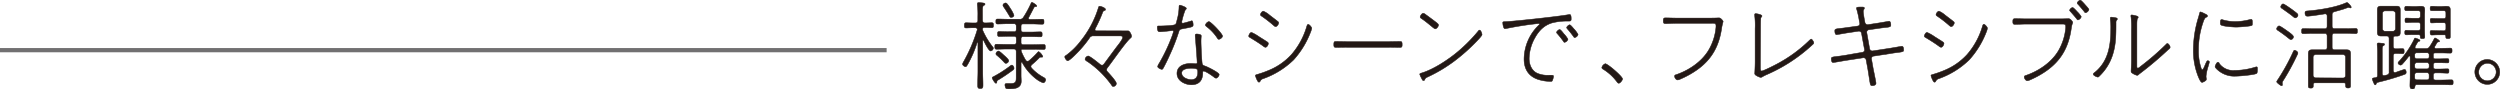 <svg xmlns="http://www.w3.org/2000/svg" width="1003.8" height="35.7" viewBox="0 0 1003.8 35.7"><path d="M394.81,16.1c-.15,0-.19.15-.23.27V28.71c0,1.79.11,3.58.11,5.33,0,.93,0,1.52-1.07,1.52s-1.07-.59-1.07-1.48c0-1.79.11-3.58.11-5.37V17.19c0-.12-.07-.2-.19-.2s-.11.08-.14.12a44.93,44.93,0,0,1-3.74,8.68c-.41.66-.55,1-.92,1s-1.19-.58-1.19-1.05a3.51,3.51,0,0,1,.45-1,62.87,62.87,0,0,0,5.4-12.57,1.23,1.23,0,0,0,.07-.32c0-.5-.37-.66-.78-.7h-1c-1,0-2,.08-2.73.08s-.67-.54-.67-1.09.07-1,.67-1,1.77.08,2.73.08h1c.71,0,1-.35,1-1.09V6.6a31.28,31.28,0,0,0-.19-4.67V1.54c0-.39.23-.51.56-.51a9.28,9.28,0,0,1,1,.08c1.25.12,1.51.23,1.51.54s-.18.36-.52.55c-.59.43-.48,1.17-.48,4.4V8.12c.08.74.34,1.09,1,1.09,1,0,2.07-.08,2.74-.08s.66.47.66,1,0,1-.66,1-1.74-.08-2.74-.08h-.22c-.41,0-.74.16-.78.67a2.08,2.08,0,0,0,.15.62,30.74,30.74,0,0,0,3.7,6.19c.26.31.51.58.51.81a1.33,1.33,0,0,1-1.07,1.13c-.85,0-2.48-3.5-2.88-4.28A.24.24,0,0,0,394.81,16.1ZM406.6,28.2c-1.81,1.36-3.66,2.61-5.58,3.78-.63.35-.7.43-.74.74s0,.7-.41.7-1.48-1.83-1.48-2.14.19-.35.37-.43a48,48,0,0,0,7-4.48.93.93,0,0,1,.48-.23c.51,0,.92.78.92,1.28A1,1,0,0,1,406.6,28.2Zm6-3.62a.82.82,0,0,0,.59-.23A32.78,32.78,0,0,0,416.66,21c.12-.12.23-.27.41-.27a4.48,4.48,0,0,1,1.63,1.91.29.29,0,0,1-.33.31c-.08,0-.15,0-.23,0a1,1,0,0,0-.33,0,.85.85,0,0,0-.41.15,37.65,37.65,0,0,1-3.07,2.85,1,1,0,0,0-.4.74.94.94,0,0,0,.26.62,17.87,17.87,0,0,0,4.66,3.66c.37.19,1,.54,1,1.05s-.48,1.24-1,1.24a10.22,10.22,0,0,1-2.47-1.32,20.47,20.47,0,0,1-5.92-6.81.27.27,0,0,0-.26-.16c-.15,0-.22.16-.22.31v4.95c0,.78.07,1.56.07,2.33,0,3-2.81,3.12-5,3.12-.33,0-1,0-1.22-.31a3.66,3.66,0,0,1-.33-1.25.55.55,0,0,1,.63-.58c.15,0,.37,0,.52,0,.33,0,.63,0,1,0,2.48,0,2.37-.89,2.37-3.07V20.77c0-.78-.3-1.09-1-1.09h-2.85c-1.37,0-2.73.08-4.07.08-.66,0-.66-.43-.66-1s0-1,.66-1c1.34,0,2.7.08,4.07.08h3c.63,0,.89-.31.89-.94V15.51c0-.66-.26-.93-.89-.93H405c-1.29,0-2.55.08-3.81.08-.62,0-.66-.43-.66-1s0-1,.66-1c1.26,0,2.52.08,3.81.08h2.15c.63,0,.89-.31.89-.94V10.53c0-.66-.26-1-.89-1h-2.41c-1.4,0-2.77.11-4.17.11-.67,0-.71-.39-.71-1s0-1,.71-1c1.4,0,2.81.08,4.17.08h4.55A1.58,1.58,0,0,0,410.89,7,40.72,40.72,0,0,0,414,1.3c0-.07.15-.35.37-.35s1.88,1,1.88,1.41-.18.27-.44.31a.62.62,0,0,0-.63.31c-.89,1.71-1.33,2.57-2.11,4a.58.58,0,0,0-.11.35c0,.35.3.43.56.47h.77c1.41,0,2.78-.08,4.15-.08.7,0,.74.31.74,1s0,1-.71,1c-1.4,0-2.77-.11-4.18-.11h-3.44c-.62,0-.88.31-.88,1v1.32c0,.63.26.94.88.94H414c1.26,0,2.51-.08,3.77-.08.63,0,.67.35.67,1s0,1-.67,1c-1.26,0-2.51-.08-3.77-.08h-3.15c-.62,0-.88.27-.88.93V17c0,.63.26.94.88.94H415c1.37,0,2.7-.08,4-.08.67,0,.71.31.71,1s0,1-.71,1c-1.33,0-2.66-.08-4-.08H410.6c-.3,0-.52.11-.59.46a1.59,1.59,0,0,0,.11.51,24.35,24.35,0,0,0,1.74,3.46A.83.83,0,0,0,412.56,24.58Zm-9.32-2.26c.41.39,1.74,1.52,1.74,2.07a1.26,1.26,0,0,1-1.11,1.05c-.37,0-.59-.31-.82-.55a28.3,28.3,0,0,0-2.7-2.57c-.22-.19-.51-.39-.51-.7a1.29,1.29,0,0,1,1-1.13C401.35,20.49,402.83,21.93,403.24,22.32ZM406,7c-.37,0-.52-.28-.7-.59C404.61,5.2,403.83,4,403,2.78a1.47,1.47,0,0,1-.3-.66c0-.54.67-.93,1.11-.93s1,.82,2,2.41a12.43,12.43,0,0,1,1.3,2.49C407.16,6.72,406.38,7,406,7Z" style="fill:#231815;stroke:#231815;stroke-linecap:round;stroke-linejoin:round;stroke-width:0.196px"/><path d="M451.43,12.4c1,0,1.22,0,1.55,0,.63,0,1.37,1.63,1.37,2.14a1,1,0,0,1-.48.78c-2.14,1.91-7,9.07-9.21,11.87a1.36,1.36,0,0,0-.33.82,1.12,1.12,0,0,0,.41.85c.7.78,3.51,3.78,3.51,4.71A1.34,1.34,0,0,1,447,34.74a.65.65,0,0,1-.55-.39,38.48,38.48,0,0,0-9.55-9.46c-.33-.19-1.22-.7-1.22-1.13a1.59,1.59,0,0,1,1.22-1.28c.71,0,4,2.69,4.7,3.27a1.54,1.54,0,0,0,.85.43c.52,0,.78-.43,1.08-.82,1.59-2.18,3.21-4.36,4.84-6.54.56-.7,2.4-3,2.4-3.74s-.81-.66-1.22-.66H439.11a1.65,1.65,0,0,0-1.7.9,44.94,44.94,0,0,1-5.47,6.46c-.52.54-2.59,2.61-3.26,2.61-.44,0-1.14-1.09-1.14-1.52s.26-.47.44-.58a28.33,28.33,0,0,0,6.07-6A39.91,39.91,0,0,0,441,3.21c.11-.39.15-.7.59-.7s2.3.66,2.3,1.29c0,.35-.33.42-.59.5s-.41.24-.67.94a53.92,53.92,0,0,1-2.74,6,1.25,1.25,0,0,0-.22.62c0,.62.74.51.85.51Z" style="fill:#231815;stroke:#231815;stroke-linecap:round;stroke-linejoin:round;stroke-width:0.196px"/><path d="M476.34,3.37c0,.27-.23.46-.49.74a30.09,30.09,0,0,0-1.33,4.51,1.12,1.12,0,0,0,0,.31.38.38,0,0,0,.4.39,2,2,0,0,0,.41-.07c.7-.16,2.18-.59,2.81-.78a1.59,1.59,0,0,1,.41-.12c.44,0,.52,1.32.52,1.63,0,.82-.34.86-4.33,1.6-.74.16-1.11.2-1.37,1a78.53,78.53,0,0,1-3.74,9.58c-.74,1.67-1.7,3.66-2.59,5.25-.14.28-.29.43-.59.43s-1.62-.58-1.62-1.13a3.25,3.25,0,0,1,.55-1.2,69.19,69.19,0,0,0,5.1-10.67,19.61,19.61,0,0,0,.71-2.18.39.39,0,0,0-.41-.39c-.11,0-3.92.47-4.77.47h-.48c-.78,0-.85-1.17-.85-1.79s.33-.51.74-.51c1.07,0,5.73-.11,6.43-.58.45-.31.52-.86.74-1.79a20.37,20.37,0,0,0,.82-5.37c0-.35.07-.63.4-.63C473.93,2.08,476.34,2.82,476.34,3.37Zm6,10.94c0,.07-.11,1.16-.11,2.21,0,1.6.26,7.63.48,9,.15.74.7.85,1.3,1.05.85.31,5.51,2.57,5.51,3.38,0,.51-.71,1.44-1.26,1.44a1.56,1.56,0,0,1-.85-.46c-.71-.55-3.33-2.38-4.15-2.38-.36,0-.33.43-.33.66,0,3.12-1.55,4.83-4.55,4.83-2.44,0-5.8-1.52-5.8-4.55s3-4,5.43-4a19.9,19.9,0,0,1,2.07.11h.19a.41.41,0,0,0,.41-.46c0-1.05-.67-9.62-.78-10.63,0-.12,0-.23,0-.35,0-.39.3-.51.59-.51S482.29,13.76,482.29,14.31Zm-7.84,15.1c0,1.75,2.44,2.57,3.81,2.57,1.85,0,2.62-1.13,2.62-3,0-1.21-.14-1.56-2.7-1.56C477,27.42,474.45,27.62,474.45,29.41ZM490.87,14.5c0,.58-1,1.28-1.48,1.28-.26,0-.37-.11-.52-.35a18.54,18.54,0,0,0-4.4-4.74c-.18-.16-.48-.39-.48-.67a2.16,2.16,0,0,1,1.37-1.36C486.17,8.66,490.87,13.6,490.87,14.5Z" style="fill:#231815;stroke:#231815;stroke-linecap:round;stroke-linejoin:round;stroke-width:0.196px"/><path d="M505.46,14.69c.67.43,3,1.87,3.48,2.22a.76.76,0,0,1,.33.51c0,.54-.55,1.56-1.15,1.56a1.37,1.37,0,0,1-.81-.39c-1.74-1.29-3.59-2.42-5.44-3.54-.22-.12-.48-.28-.48-.55,0-.43.52-1.48,1.11-1.48A16.35,16.35,0,0,1,505.46,14.69Zm21.23-3.34a7.78,7.78,0,0,1-.52,1.67A35.4,35.4,0,0,1,519.44,24a33.47,33.47,0,0,1-12.24,7.59,1.79,1.79,0,0,0-1.15.89c-.11.24-.26.51-.55.51s-.56-.43-.85-1.05a10.06,10.06,0,0,1-.59-1.56c0-.31.4-.39.62-.46a39,39,0,0,0,4.48-1.56,25.24,25.24,0,0,0,9.43-6.5,30.11,30.11,0,0,0,6.1-11.25c.12-.35.23-.82.6-.82S526.69,10.88,526.69,11.35ZM509.68,6c.52.43,3.25,2.46,3.51,2.73a.56.56,0,0,1,.22.47c0,.42-.59,1.48-1.22,1.48-.29,0-.59-.28-.81-.47a49.86,49.86,0,0,0-4.77-3.7c-.22-.16-.52-.31-.52-.62,0-.47.67-1.4,1.18-1.4A9.12,9.12,0,0,1,509.68,6Z" style="fill:#231815;stroke:#231815;stroke-linecap:round;stroke-linejoin:round;stroke-width:0.196px"/><path d="M557.74,16.72c1.44,0,2.88-.08,4.33-.08.85,0,.92.27.92,1.25,0,.7,0,1.16-.77,1.16-1.52,0-3-.07-4.48-.07H540.8c-1.48,0-3,.07-4.44.07-.78,0-.81-.42-.81-1.16,0-1,.07-1.25.92-1.25,1.37,0,2.89.08,4.33.08Z" style="fill:#231815;stroke:#231815;stroke-linecap:round;stroke-linejoin:round;stroke-width:0.196px"/><path d="M595.06,13.88c0,.5-1.82,2.33-2.26,2.8a74.64,74.64,0,0,1-8.73,7.75,59.13,59.13,0,0,1-10.8,6.46c-.92.43-.92.46-1.26,1.2a.5.5,0,0,1-.44.28c-.37,0-.56-.47-.82-1a9.09,9.09,0,0,1-.7-1.56c0-.31.56-.43.93-.55,4.69-1.44,10.69-5.37,14.53-8.64a64.6,64.6,0,0,0,8-8.09c.11-.2.33-.43.55-.43C594.61,12.05,595.06,13.57,595.06,13.88Zm-22.9-8.25c1.22.89,2.44,1.79,3.63,2.68.85.66,1.81,1.32,1.81,1.75s-.71,1.52-1.3,1.52c-.33,0-1.26-.82-1.59-1.09-1.29-1.05-2.59-2.14-4-3.07-.22-.16-.48-.32-.48-.63s.63-1.44,1.22-1.44A1.4,1.4,0,0,1,572.16,5.63Z" style="fill:#231815;stroke:#231815;stroke-linecap:round;stroke-linejoin:round;stroke-width:0.196px"/><path d="M605.08,8.66c4.11-.23,20.86-2.06,24.63-2.76a2.36,2.36,0,0,1,.56-.08c.59,0,.59,1.21.59,1.83,0,.86-.37.82-1.26.82a24.09,24.09,0,0,0-6.47.74c-3.18,1-5.21,3.07-6.84,6a17.46,17.46,0,0,0-2.3,8.29c0,2.42,1,4.91,3.26,5.92a10.55,10.55,0,0,0,4.77.78H623c.29,0,.77,0,.77.43a5.51,5.51,0,0,1-.44,1.67c-.15.35-.3.39-.7.39a16.94,16.94,0,0,1-5-.78c-3.77-1.21-5.69-4.09-5.69-8.21a19.16,19.16,0,0,1,6-13.67.48.48,0,0,0,.19-.31c0-.23-.26-.27-.45-.27a129.52,129.52,0,0,0-12.87,2,3.06,3.06,0,0,1-.55.07c-.67,0-.85-2.06-.85-2.18C603.31,8.62,603.64,8.74,605.08,8.66Zm22.93,5a11,11,0,0,1,1.56,2.1A1.85,1.85,0,0,1,628.23,17c-.25,0-.36-.19-.51-.43a37.75,37.75,0,0,0-2.44-3.07c-.11-.12-.3-.31-.3-.47,0-.39.85-1.17,1.26-1.17S627.72,13.33,628,13.68Zm4.07-1.94a11.07,11.07,0,0,1,1.55,2.14,1.83,1.83,0,0,1-1.36,1.24c-.23,0-.34-.23-.48-.43-.74-1-1.59-2.1-2.45-3.07-.11-.16-.29-.31-.29-.51,0-.39.85-1.13,1.22-1.13S631.79,11.42,632.08,11.74Z" style="fill:#231815;stroke:#231815;stroke-linecap:round;stroke-linejoin:round;stroke-width:0.196px"/><path d="M651.49,31.71c0,.42-.92,1.71-1.51,1.71-.3,0-.52-.27-.71-.51a19.74,19.74,0,0,0-5.54-5.1c-.26-.15-.56-.35-.56-.7a2.22,2.22,0,0,1,1.37-1.52C645.54,25.59,651.49,30.73,651.49,31.71Z" style="fill:#231815;stroke:#231815;stroke-linecap:round;stroke-linejoin:round;stroke-width:0.196px"/><path d="M687.15,7.26c1.47,0,2.92-.08,3.07-.08.77,0,1.66,1.25,1.66,1.48a23.15,23.15,0,0,0-.55,2.34c-1,7.39-4,12.88-10,17.09a36.23,36.23,0,0,1-6.59,3.65,2.91,2.91,0,0,1-1.14.35c-.71,0-1.23-1.05-1.23-1.47s.3-.55.63-.63c5-1.71,10.14-5.06,13-9.77a21.74,21.74,0,0,0,3-9.34,4.86,4.86,0,0,0,0-.66c0-1-.85-.86-2-.86H673.09c-1.48,0-3,.12-4.44.12-.77,0-.81-.51-.81-1.17s.07-1.13.81-1.13c1.48,0,3,.08,4.44.08Z" style="fill:#231815;stroke:#231815;stroke-linecap:round;stroke-linejoin:round;stroke-width:0.196px"/><path d="M706.83,25.24c0,1.17,0,1.79,0,2.26.08.82.19,1,.52,1,.7,0,5.29-2.33,6.21-2.84a56.09,56.09,0,0,0,13-9.5c.15-.11.48-.46.71-.46s1,1,1,1.52a.83.83,0,0,1-.37.58c-.89.86-1.81,1.63-2.77,2.45A64.91,64.91,0,0,1,709.27,30c-.52.23-1,.47-1.48.74a1.76,1.76,0,0,1-.85.35,6.1,6.1,0,0,1-2-.93.78.78,0,0,1-.37-.74c0-.08.15-2.81.15-4.63V11.54a33.09,33.09,0,0,0-.19-5.37s0-.19,0-.27a.38.38,0,0,1,.41-.43c.37,0,2.52.39,2.52.93,0,.2-.08.28-.22.43a.92.92,0,0,0-.26.7c-.08,1-.08,3-.08,4Z" style="fill:#231815;stroke:#231815;stroke-linecap:round;stroke-linejoin:round;stroke-width:0.196px"/><path d="M746,10.45a.92.92,0,0,0,.74-1,1.78,1.78,0,0,0-.07-.39l-.15-.78a35.28,35.28,0,0,0-1-4.51,1.82,1.82,0,0,1-.11-.43c0-.51.51-.51,2.36-.51.26,0,.82,0,.82.43s-.45.62-.45,1.28.33,2.65.45,3.31L748.81,9a1.1,1.1,0,0,0,1.18.9l3.85-.59c.59-.07,4.48-.77,4.62-.77.67,0,.74,1,.74,1.55s-.29.74-1.66.9c-.78.08-1.85.19-3.44.43l-3.81.54a1,1,0,0,0-.74,1.17l1.15,6.46a1.1,1.1,0,0,0,1.18.86l7.1-1.09c.56-.08,4.51-.78,4.63-.78.7,0,.74,1,.74,1.56s-.3.66-2.3.93c-.7.08-1.59.19-2.77.39l-7.1,1.09a1,1,0,0,0-.74,1.13l.66,3.73c.19,1,1.15,5.49,1.15,6,0,.78-.93,1-1.52,1-.85,0-.77-.78-1-1.83-.22-1.4-.52-3.42-.74-4.71l-.7-3.81a1.07,1.07,0,0,0-1.19-.86l-7.39,1.13c-.67.12-4.37.78-4.63.78-.7,0-.77-1-.77-1.56s.37-.66,1.92-.85c.74-.08,1.78-.2,3.18-.43L747.81,21a.93.93,0,0,0,.82-1.13l-1.19-6.46a1.06,1.06,0,0,0-1.18-.9l-4.14.63c-.6.07-4.55.78-4.66.78-.67,0-.74-1.06-.74-1.6,0-.7.59-.74,2.36-.94.71-.07,1.59-.19,2.74-.35Z" style="fill:#231815;stroke:#231815;stroke-linecap:round;stroke-linejoin:round;stroke-width:0.196px"/><path d="M776.73,14.69c.66.43,3,1.87,3.47,2.22a.77.77,0,0,1,.34.51c0,.54-.56,1.56-1.15,1.56a1.35,1.35,0,0,1-.81-.39c-1.74-1.29-3.59-2.42-5.44-3.54-.22-.12-.48-.28-.48-.55,0-.43.52-1.48,1.11-1.48A16.69,16.69,0,0,1,776.73,14.69ZM798,11.35a7.78,7.78,0,0,1-.52,1.67A35.78,35.78,0,0,1,790.71,24a33.63,33.63,0,0,1-12.24,7.59,1.79,1.79,0,0,0-1.15.89c-.11.24-.26.51-.56.51s-.55-.43-.85-1.05a10.06,10.06,0,0,1-.59-1.56c0-.31.41-.39.63-.46a39.66,39.66,0,0,0,4.48-1.56,25.32,25.32,0,0,0,9.43-6.5A30.25,30.25,0,0,0,796,10.57c.11-.35.22-.82.59-.82S798,10.88,798,11.35ZM780.94,6c.52.43,3.26,2.46,3.52,2.73a.56.56,0,0,1,.22.47c0,.42-.59,1.48-1.22,1.48-.3,0-.59-.28-.82-.47a47.48,47.48,0,0,0-4.77-3.7c-.22-.16-.51-.31-.51-.62,0-.47.66-1.4,1.18-1.4A9.08,9.08,0,0,1,780.94,6Z" style="fill:#231815;stroke:#231815;stroke-linecap:round;stroke-linejoin:round;stroke-width:0.196px"/><path d="M827.5,7.57c1.48,0,2.92-.08,3.07-.08.78,0,1.67,1.25,1.67,1.48,0,.47-.3.51-.56,2.34-1,7.39-4,12.88-9.95,17.09a35.86,35.86,0,0,1-6.58,3.66,3.19,3.19,0,0,1-1.15.35c-.7,0-1.22-1.06-1.22-1.48s.3-.55.63-.63c5-1.71,10.13-5.06,13-9.77a21.86,21.86,0,0,0,3-9.34,3.66,3.66,0,0,0,0-.66c0-1-.85-.86-2-.86H813.45c-1.48,0-3,.12-4.44.12-.78,0-.82-.51-.82-1.17s.08-1.13.82-1.13c1.48,0,3,.08,4.44.08ZM834,4.65a9.85,9.85,0,0,1,1.67,2.07A1.9,1.9,0,0,1,834.34,8c-.22,0-.37-.24-.51-.43-.78-1-1.67-2-2.56-3-.11-.11-.29-.31-.29-.47A1.88,1.88,0,0,1,832.16,3C832.53,3,833.71,4.34,834,4.65Zm3.11-2.88c.26.31,1.63,1.75,1.63,2.06a1.84,1.84,0,0,1-1.34,1.29c-.22,0-.37-.2-.48-.39-.81-1-1.66-2-2.55-3a.76.76,0,0,1-.33-.5c0-.39.85-1.17,1.22-1.17S836.82,1.46,837.12,1.77Z" style="fill:#231815;stroke:#231815;stroke-linecap:round;stroke-linejoin:round;stroke-width:0.196px"/><path d="M849.51,7.14c.3.08.63.12.63.47s-.11.31-.29.51a1.52,1.52,0,0,0-.23,1c0,2.53,0,5.1-.25,7.59-.6,5.57-2.56,10.2-6.59,14a.63.63,0,0,1-.44.24c-.41,0-1.85-.63-1.85-1.17,0-.31.44-.59.74-.82,5.36-4.44,6.29-10.78,6.29-17.48a23.76,23.76,0,0,0-.19-3.69c0-.12,0-.35,0-.47a.38.38,0,0,1,.41-.43A14.58,14.58,0,0,1,849.51,7.14ZM858,26.61c0,.27,0,.74.37.74s.78-.39,1-.59a104.56,104.56,0,0,0,10.24-8.83c.15-.16.41-.47.63-.47.41,0,1.11,1,1.11,1.48s-.55.82-.78,1a138.09,138.09,0,0,1-11.2,9.46,4.41,4.41,0,0,0-.45.35c-.26.23-.48.5-.85.5a5.4,5.4,0,0,1-1.63-.7c-.48-.31-.77-.42-.77-1,0-.35.15-2.37.15-4.67V12.09a39.24,39.24,0,0,0-.15-5.1,3,3,0,0,1-.08-.59A.36.36,0,0,1,856,6a12.62,12.62,0,0,1,2.07.47c.23.08.45.16.45.47s-.11.31-.26.47S858,8.51,858,9.87Z" style="fill:#231815;stroke:#231815;stroke-linecap:round;stroke-linejoin:round;stroke-width:0.196px"/><path d="M885,5.39c.89.43,1.34.62,1.34,1s-.19.39-.52.55c-.67.31-.93,1.13-1.33,2.3a33.13,33.13,0,0,0-1.74,10.93,21.24,21.24,0,0,0,1.11,7.36c.11.23.18.43.44.43s.52-.47,1.26-2.26c.41-.93.59-1.32.89-1.32s.66.19.66.47-.52,1.94-.63,2.29a19,19,0,0,0-.7,3.43,5.28,5.28,0,0,0,.11,1v.35c0,.51-1.48,1.17-1.7,1.17-.55,0-1.15-1.44-1.37-1.91a28,28,0,0,1-2.14-11.4,44.56,44.56,0,0,1,2-12.66c.19-.58.33-1.16.48-1.75.08-.27.15-.58.45-.58A9.28,9.28,0,0,1,885,5.39Zm6,20a6.9,6.9,0,0,0,6.18,2.88A27.9,27.9,0,0,0,905.38,27a3.64,3.64,0,0,1,.63-.16c.44,0,.4.47.4.9s0,1.55-.33,1.75c-.89.58-7,1.09-8.36,1.09A10.07,10.07,0,0,1,890,27.66c-.18-.2-.59-.59-.59-.9S890,25,890.54,25A.63.63,0,0,1,891.06,25.36ZM892.65,8a17.57,17.57,0,0,0,4.92.66,23.31,23.31,0,0,0,5.7-.78,3,3,0,0,1,.63-.11c.48,0,.48.77.48,1.24s0,1-.15,1.17c-.52.39-5.44.7-6.32.7-1.19,0-5-.27-6-.78-.41-.19-.41-.62-.41-1s0-1.25.52-1.25A2,2,0,0,1,892.65,8Z" style="fill:#231815;stroke:#231815;stroke-linecap:round;stroke-linejoin:round;stroke-width:0.196px"/><path d="M918.88,12.79c.48.35,2,1.4,2,2a1.25,1.25,0,0,1-1,1.13c-.33,0-.55-.27-1-.58-1.33-1.09-2.7-2.07-4.07-3-.37-.23-.7-.43-.7-.78s.55-1.16,1-1.16S918.29,12.36,918.88,12.79Zm3.44,9.38a90.09,90.09,0,0,1-5.55,10.16,2.06,2.06,0,0,0-.41.93c0,.16.08.47.08.74s-.11.43-.37.43-1.93-1.21-1.93-1.6a1.93,1.93,0,0,1,.41-.77,83.5,83.5,0,0,0,6.29-11.41c.11-.19.22-.47.48-.47.44,0,1.33.59,1.33,1.13A2.77,2.77,0,0,1,922.32,22.17Zm-.74-15c-.3,0-1-.62-1.22-.82-1.3-1-2.59-1.9-3.92-2.84-.48-.31-.67-.43-.67-.81s.52-1.13.93-1.13,2.44,1.44,3,1.83,2.14,1.55,2.62,2a.91.91,0,0,1,.37.66A1.25,1.25,0,0,1,921.58,7.18ZM941.77,34c0-.54-.18-.74-.7-.74h-11.5c-.52,0-.7.2-.74.74,0,.16,0,.31,0,.43,0,.78-.26.94-1,.94s-1-.16-1-.9,0-1.52,0-2.3V21.66c0-1.44.52-1.67,1.74-1.67.63,0,1.26,0,1.89,0h2.92c.74,0,1-.31,1-1.09V14.5c0-.74-.29-1.09-1-1.09H928.5c-1.22,0-2.45.12-3.67.12-.66,0-.7-.47-.7-1s0-1.06.7-1.06c1.22,0,2.45.08,3.67.08h4.88c.74,0,1-.31,1-1.09v-4c0-.46-.18-.89-.74-.89h-.22c-1.18.23-5.92.93-6.91.93-.78,0-1-.54-1-1.32s.48-.74,1.37-.82c4.36-.35,11-1.4,15-3.19a2.59,2.59,0,0,1,.52-.16c.25,0,1.66,1.4,1.66,1.87a.3.3,0,0,1-.3.31,1.17,1.17,0,0,1-.36-.08,2,2,0,0,0-.45-.11c-.22,0-1.74.58-2.11.7-1.14.35-2.33.66-3.51,1-.7.2-.93.55-.93,1.32v4.4c0,.78.3,1.09,1,1.09h4.81c1.22,0,2.4-.08,3.62-.08.71,0,.71.43.71,1.06s0,1-.71,1c-1.22,0-2.4-.12-3.62-.12h-4.81c-.74,0-1,.35-1,1.09v4.44c0,.78.3,1.09,1,1.09h2.77c.6,0,1.22,0,1.82,0,1.18,0,1.81.19,1.81,1.59,0,.71,0,1.44,0,2.18v8.37c0,.78,0,1.56,0,2.3s-.3.9-1,.9-1-.2-1-.94Zm-1-2.68a1,1,0,0,0,1-1.09V23a1,1,0,0,0-1-1.09h-11a1.07,1.07,0,0,0-1,1.09v7.17a1.07,1.07,0,0,0,1,1.09Z" style="fill:#231815;stroke:#231815;stroke-linecap:round;stroke-linejoin:round;stroke-width:0.196px"/><path d="M954.62,30.19v-8.8a32.8,32.8,0,0,0-.14-3.31c0-.12,0-.23,0-.35,0-.39.26-.47.56-.47a8.26,8.26,0,0,1,1,.08c.74.08,1.41,0,1.41.51,0,.23-.19.31-.48.5-.52.35-.45.9-.45,3v8.14c0,.5.19.85.71.85a6.09,6.09,0,0,0,1.22-.27,1,1,0,0,0,.81-1.17V15.55c0-.78-.33-1.09-1-1.09H957c-.33,0-.63,0-1,0-1,0-1.45-.39-1.45-1.48,0-.47,0-.89,0-1.36V5.27c0-.42,0-.85,0-1.28,0-1.05.34-1.52,1.41-1.52.33,0,.67,0,1,0h4.4c.33,0,.67,0,1,0,1.11,0,1.4.47,1.4,1.6,0,.43,0,.82,0,1.2v6.39c0,.43,0,.82,0,1.21,0,1.09-.25,1.63-1.36,1.63-.23,0-.41,0-.63,0-.63,0-.82.35-.82.94v3.07c0,.74.3,1.09,1,1.09h.33c1,0,1.89-.08,2.3-.08.62,0,.74.31.74,1.05s-.12,1-.74,1c-.26,0-1.41-.08-2.3-.08h-.33c-.74,0-1,.31-1,1.09v5.68c0,.43.19.86.67.86a1.23,1.23,0,0,0,.37-.08c.55-.2,3.29-1.17,3.44-1.17.52,0,.7.66.7,1.13,0,.66-.29.74-.81.93a98.37,98.37,0,0,1-10.1,3c-.89.24-.92.24-1.15.78-.07.23-.14.35-.37.35s-.33-.19-.62-.82a8.77,8.77,0,0,1-.56-1.51c0-.36.3-.43,1.33-.55C954.48,31,954.62,30.77,954.62,30.19Zm2-18.73a1,1,0,0,0,1,1.09h3.22a1.08,1.08,0,0,0,1-1.09v-6a1.1,1.1,0,0,0-1-1.09h-3.22a1,1,0,0,0-1,1.09Zm23.6,7.94c1.26,0,2.52-.07,3.62-.07.63,0,.71.31.71,1s-.08,1-.71,1c-1,0-2.33-.07-3.62-.07h-2.4c-.56,0-.78.23-.78.81v.74c0,.59.22.82.78.82h1.48c1.25,0,2.66-.08,3.4-.08.55,0,.59.31.59.86s0,.85-.59.85-2.15-.07-3.4-.07h-1.37c-.6,0-.89.27-.89.93v.66c0,.66.29.94.89.94h1.37c1.25,0,2.66-.08,3.36-.08s.63.31.63.89,0,.86-.59.86-2.15-.12-3.4-.12h-1.37c-.6,0-.89.32-.89,1v.93c0,.66.29.94.89.94h2.36c1.34,0,2.7-.08,4-.08.63,0,.7.31.7,1s-.07,1-.7,1c-1.34,0-2.7-.07-4-.07h-9.91c-.48,0-.66.23-.74.74s-.18,1-1,1-1-.55-1-1.36c0-1.17.08-2.38.08-3.55V22.91c0-.2-.08-.43-.3-.43s-.18.08-.29.19a34,34,0,0,1-2.59,3.12.91.91,0,0,1-.67.35c-.33,0-1-.43-1-.82s.26-.5.41-.7a36.4,36.4,0,0,0,6-8.72c.15-.35.22-.62.48-.62,0,0,1.92.54,1.92,1,0,.27-.37.31-.55.31s-.56.59-1.33,2a1.43,1.43,0,0,0-.11.39c0,.35.29.47.59.5H974a1.52,1.52,0,0,0,1.55-.77,29.89,29.89,0,0,0,1.85-3.16c.07-.11.15-.31.33-.31s1.81.9,1.81,1.33c0,.19-.18.23-.33.23a.85.85,0,0,0-.7.35c-.3.47-.56,1-.85,1.44a.72.72,0,0,0-.11.39c0,.39.29.47.59.5ZM971.82,10c0-.66-.25-1-.88-1h-2c-1.11,0-2.29.08-2.66.08-.56,0-.63-.31-.63-.9s.07-.93.63-.93c.22,0,1.55.08,2.66.08h2c.63,0,.88-.28.88-.94V5.24c0-.67-.25-.94-.88-.94h-2.26c-.81,0-1.63,0-2.44,0-.59,0-.7-.27-.7-.89s.11-.9.7-.9c.81,0,1.63.08,2.44.08H970c.63,0,1.26-.08,1.89-.08,1.22,0,1.7.23,1.7,1.48,0,.7-.07,1.44-.07,2.14v6.07c0,.86.07,1.72.07,2.61,0,.58-.3.7-.93.7s-.88-.08-.88-.7v-.16c0-.5-.22-.73-.74-.73h-2.11c-1.07,0-2.29.07-2.7.07-.59,0-.67-.31-.67-.93s.08-.9.63-.9c.3,0,1.63.08,2.74.08h2c.63,0,.88-.31.88-.93ZM970.31,21.2a.74.74,0,0,0-.74.81v.74a.75.75,0,0,0,.74.82h4.29a.75.75,0,0,0,.74-.82V22a.75.75,0,0,0-.74-.81Zm-.74,5.52a.86.86,0,0,0,.89.94h4a.86.86,0,0,0,.89-.94v-.66a.88.88,0,0,0-.89-.93h-4a.88.88,0,0,0-.89.93Zm4.88,5.34c.63,0,.89-.28.89-.94v-.93c0-.66-.26-1-.89-1h-4c-.63,0-.89.32-.89,1v1c0,.62.37.86.92.86Zm6.73-19.7c.63,0,.89-.31.89-.94V10.06c0-.66-.26-.93-.89-.93h-2.29c-1.07,0-2,.08-2.48.08s-.63-.35-.63-.94,0-.89.63-.89c.19,0,1.37.07,2.48.07h2.29c.63,0,.89-.27.89-.93V5.24c0-.67-.26-.94-.89-.94h-2.29c-.81,0-1.63,0-2.48,0-.55,0-.66-.27-.66-.89s.11-.9.66-.9c.85,0,1.67.08,2.48.08h1.37c.63,0,1.25-.08,1.88-.08,1.22,0,1.7.23,1.7,1.48,0,.7,0,1.44,0,2.14v6.07c0,.86,0,1.72,0,2.61,0,.58-.29.7-.92.7s-.89-.15-.89-.78v-.19c0-.55-.37-.55-.55-.55h-2.63c-1,0-2,.08-2.44.08s-.66-.31-.66-.93,0-.9.62-.9c.19,0,1.37.08,2.48.08Z" style="fill:#231815;stroke:#231815;stroke-linecap:round;stroke-linejoin:round;stroke-width:0.196px"/><path d="M1003.7,29.1a5,5,0,1,1-5-5.22A5.09,5.09,0,0,1,1003.7,29.1Zm-8.47,0a3.52,3.52,0,1,0,3.51-3.7A3.64,3.64,0,0,0,995.23,29.1Z" style="fill:#231815;stroke:#231815;stroke-linecap:round;stroke-linejoin:round;stroke-width:0.196px"/><line x1="356" y1="20.14" y2="20.14" style="fill:none;stroke:#717071;stroke-miterlimit:10;stroke-width:1.7px"/></svg>